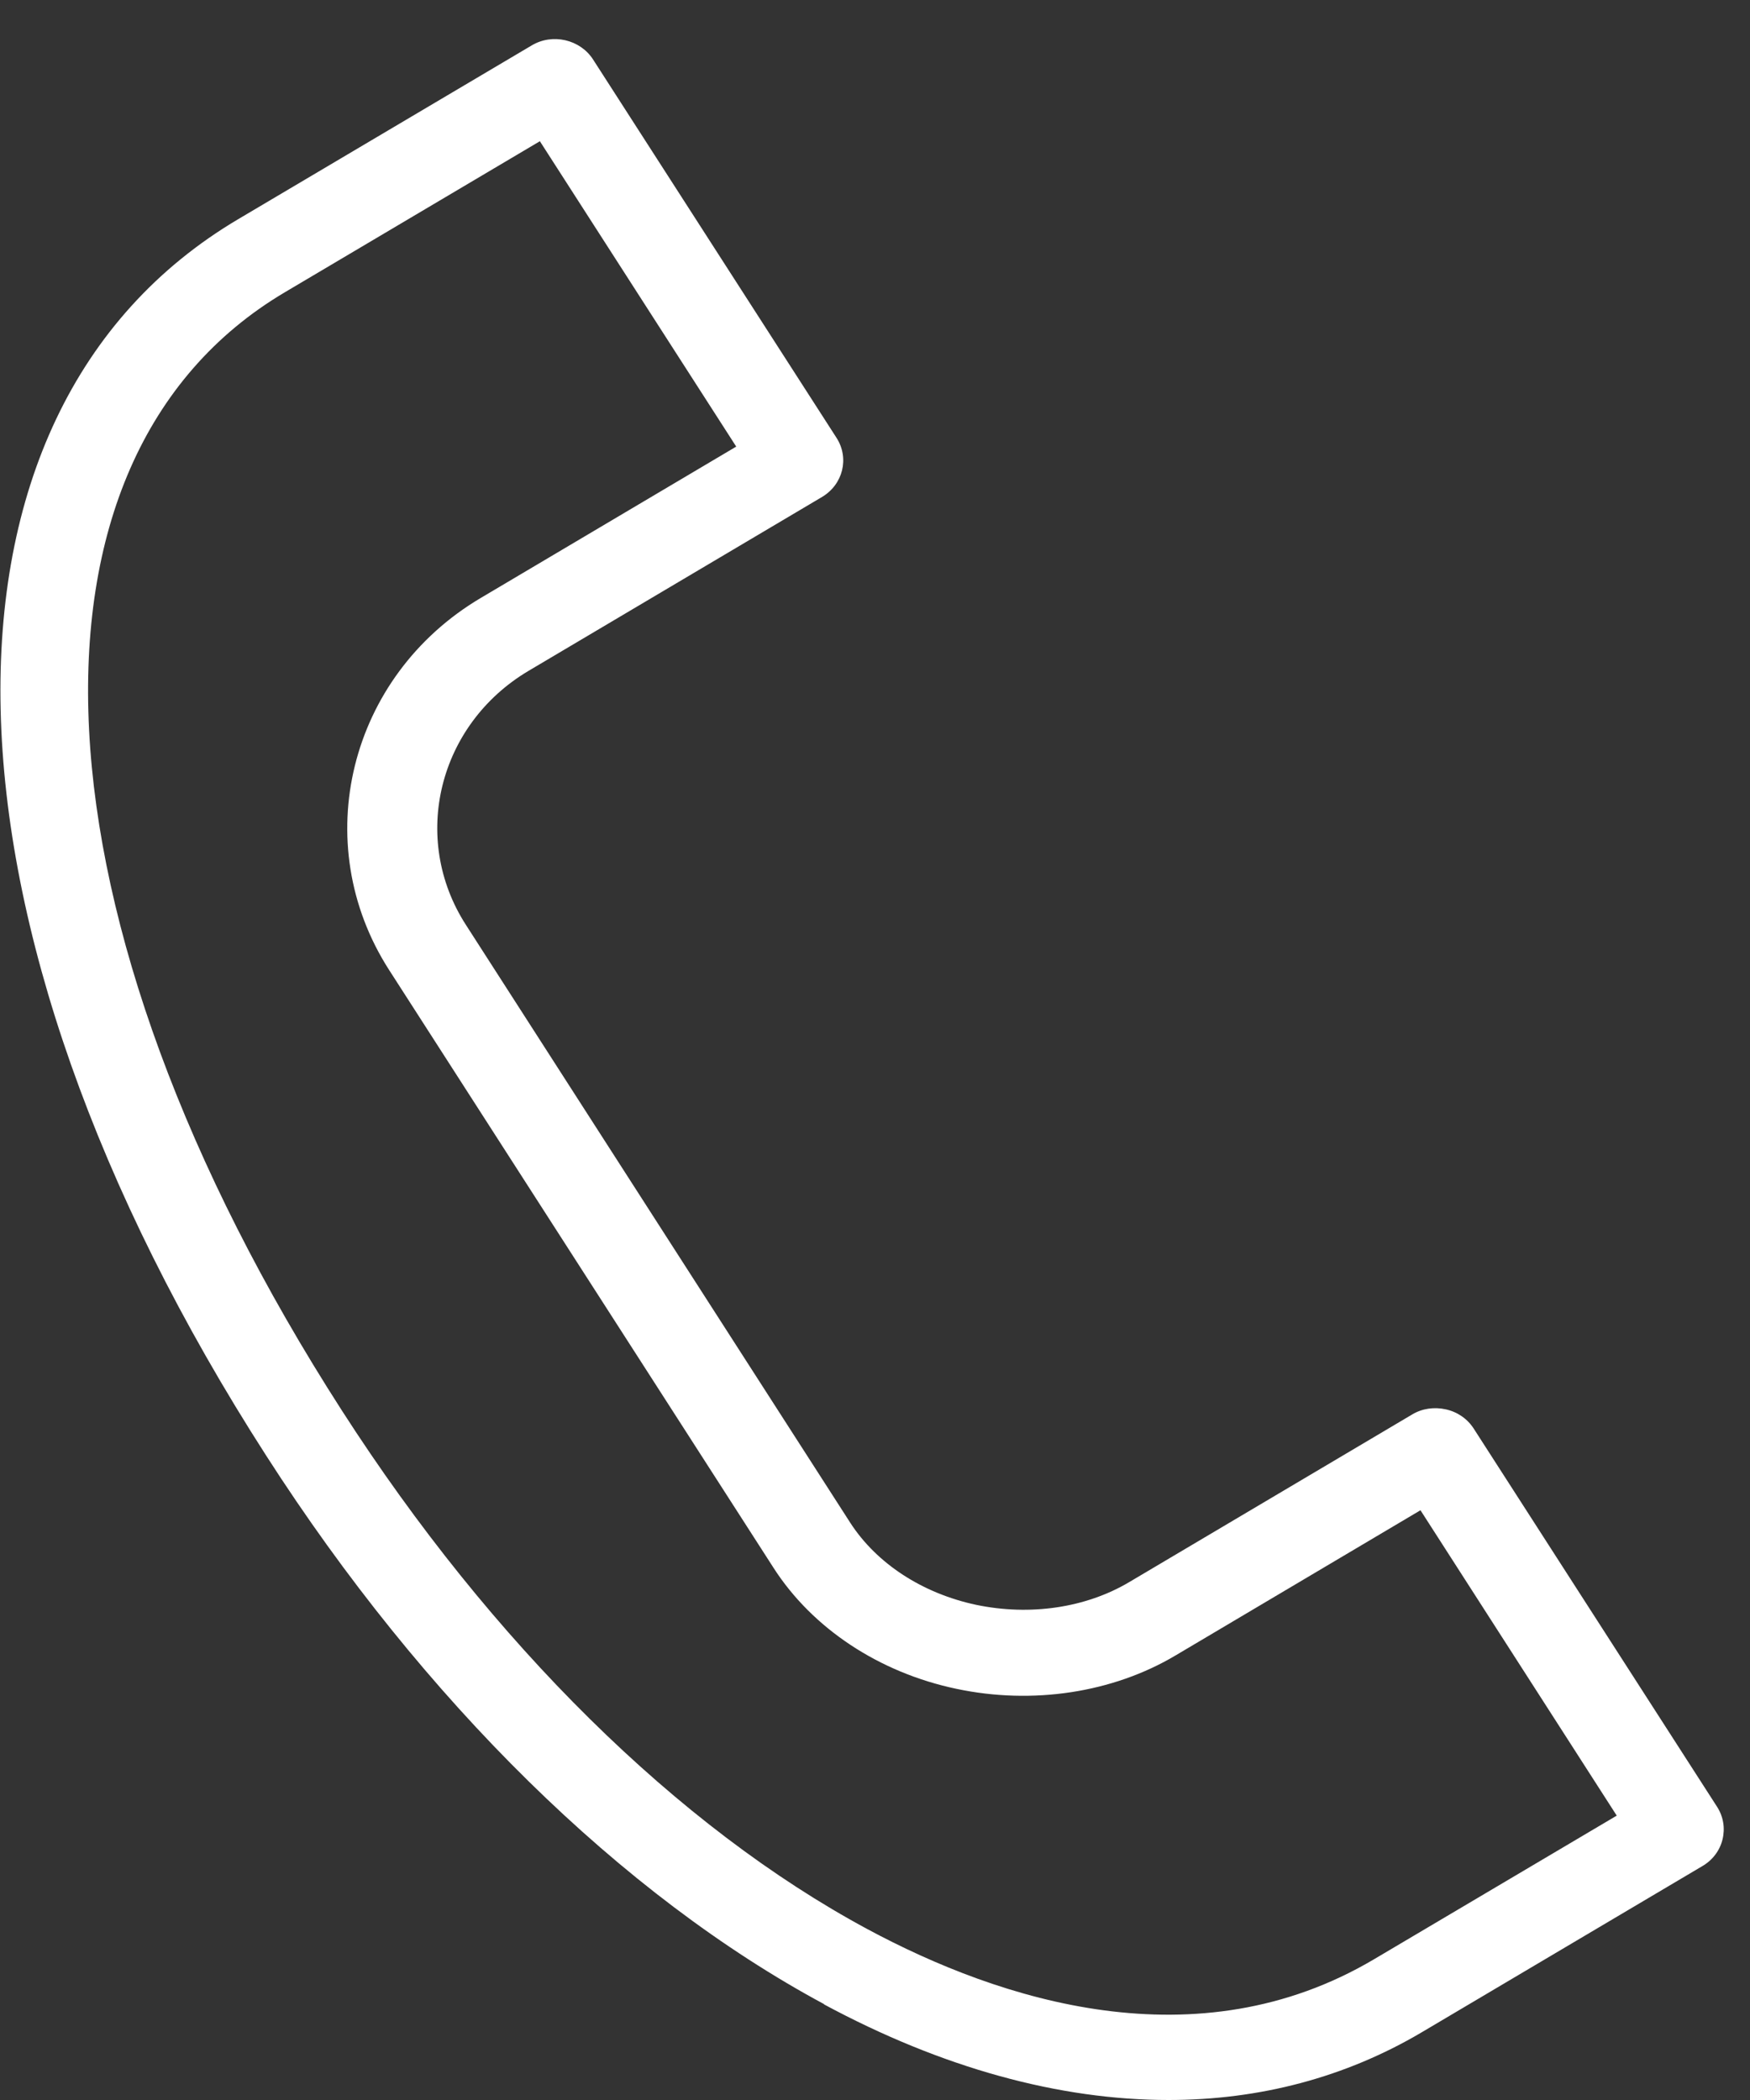 <?xml version="1.0" encoding="UTF-8"?> <svg xmlns="http://www.w3.org/2000/svg" width="20" height="24" viewBox="0 0 20 24" fill="none"><rect x="0" y="0" width="20" height="24" fill="#333333" stroke="none"/><path d="M9.415 22.906C10.77 23.636 12.109 24 13.355 24C14.397 24 15.377 23.741 16.247 23.227L19.457 21.326C19.573 21.258 19.655 21.149 19.686 21.022C19.717 20.894 19.696 20.763 19.625 20.651L16.842 16.326C16.77 16.215 16.657 16.136 16.524 16.107C16.391 16.077 16.251 16.097 16.138 16.166L12.904 18.082C12.406 18.377 11.771 18.469 11.156 18.341C10.541 18.21 10.019 17.869 9.718 17.404L5.324 10.569C4.688 9.58 5.009 8.282 6.037 7.669L9.394 5.68C9.636 5.536 9.708 5.235 9.561 5.005L6.778 0.68C6.631 0.451 6.314 0.376 6.075 0.52L2.722 2.505C-1.018 4.72 -0.884 10.53 3.043 16.637C4.842 19.439 7.11 21.664 9.421 22.906H9.415ZM3.254 3.341L6.17 1.614L8.414 5.104L5.494 6.834C3.985 7.728 3.517 9.635 4.446 11.084L8.841 17.919C9.285 18.61 10.046 19.115 10.931 19.301C11.801 19.485 12.717 19.347 13.437 18.918L16.234 17.26L18.477 20.75L15.704 22.391C13.68 23.59 11.436 22.866 9.913 22.047C7.752 20.884 5.617 18.78 3.907 16.12C0.297 10.507 0.031 5.251 3.254 3.341Z" fill="white"></path></svg> 